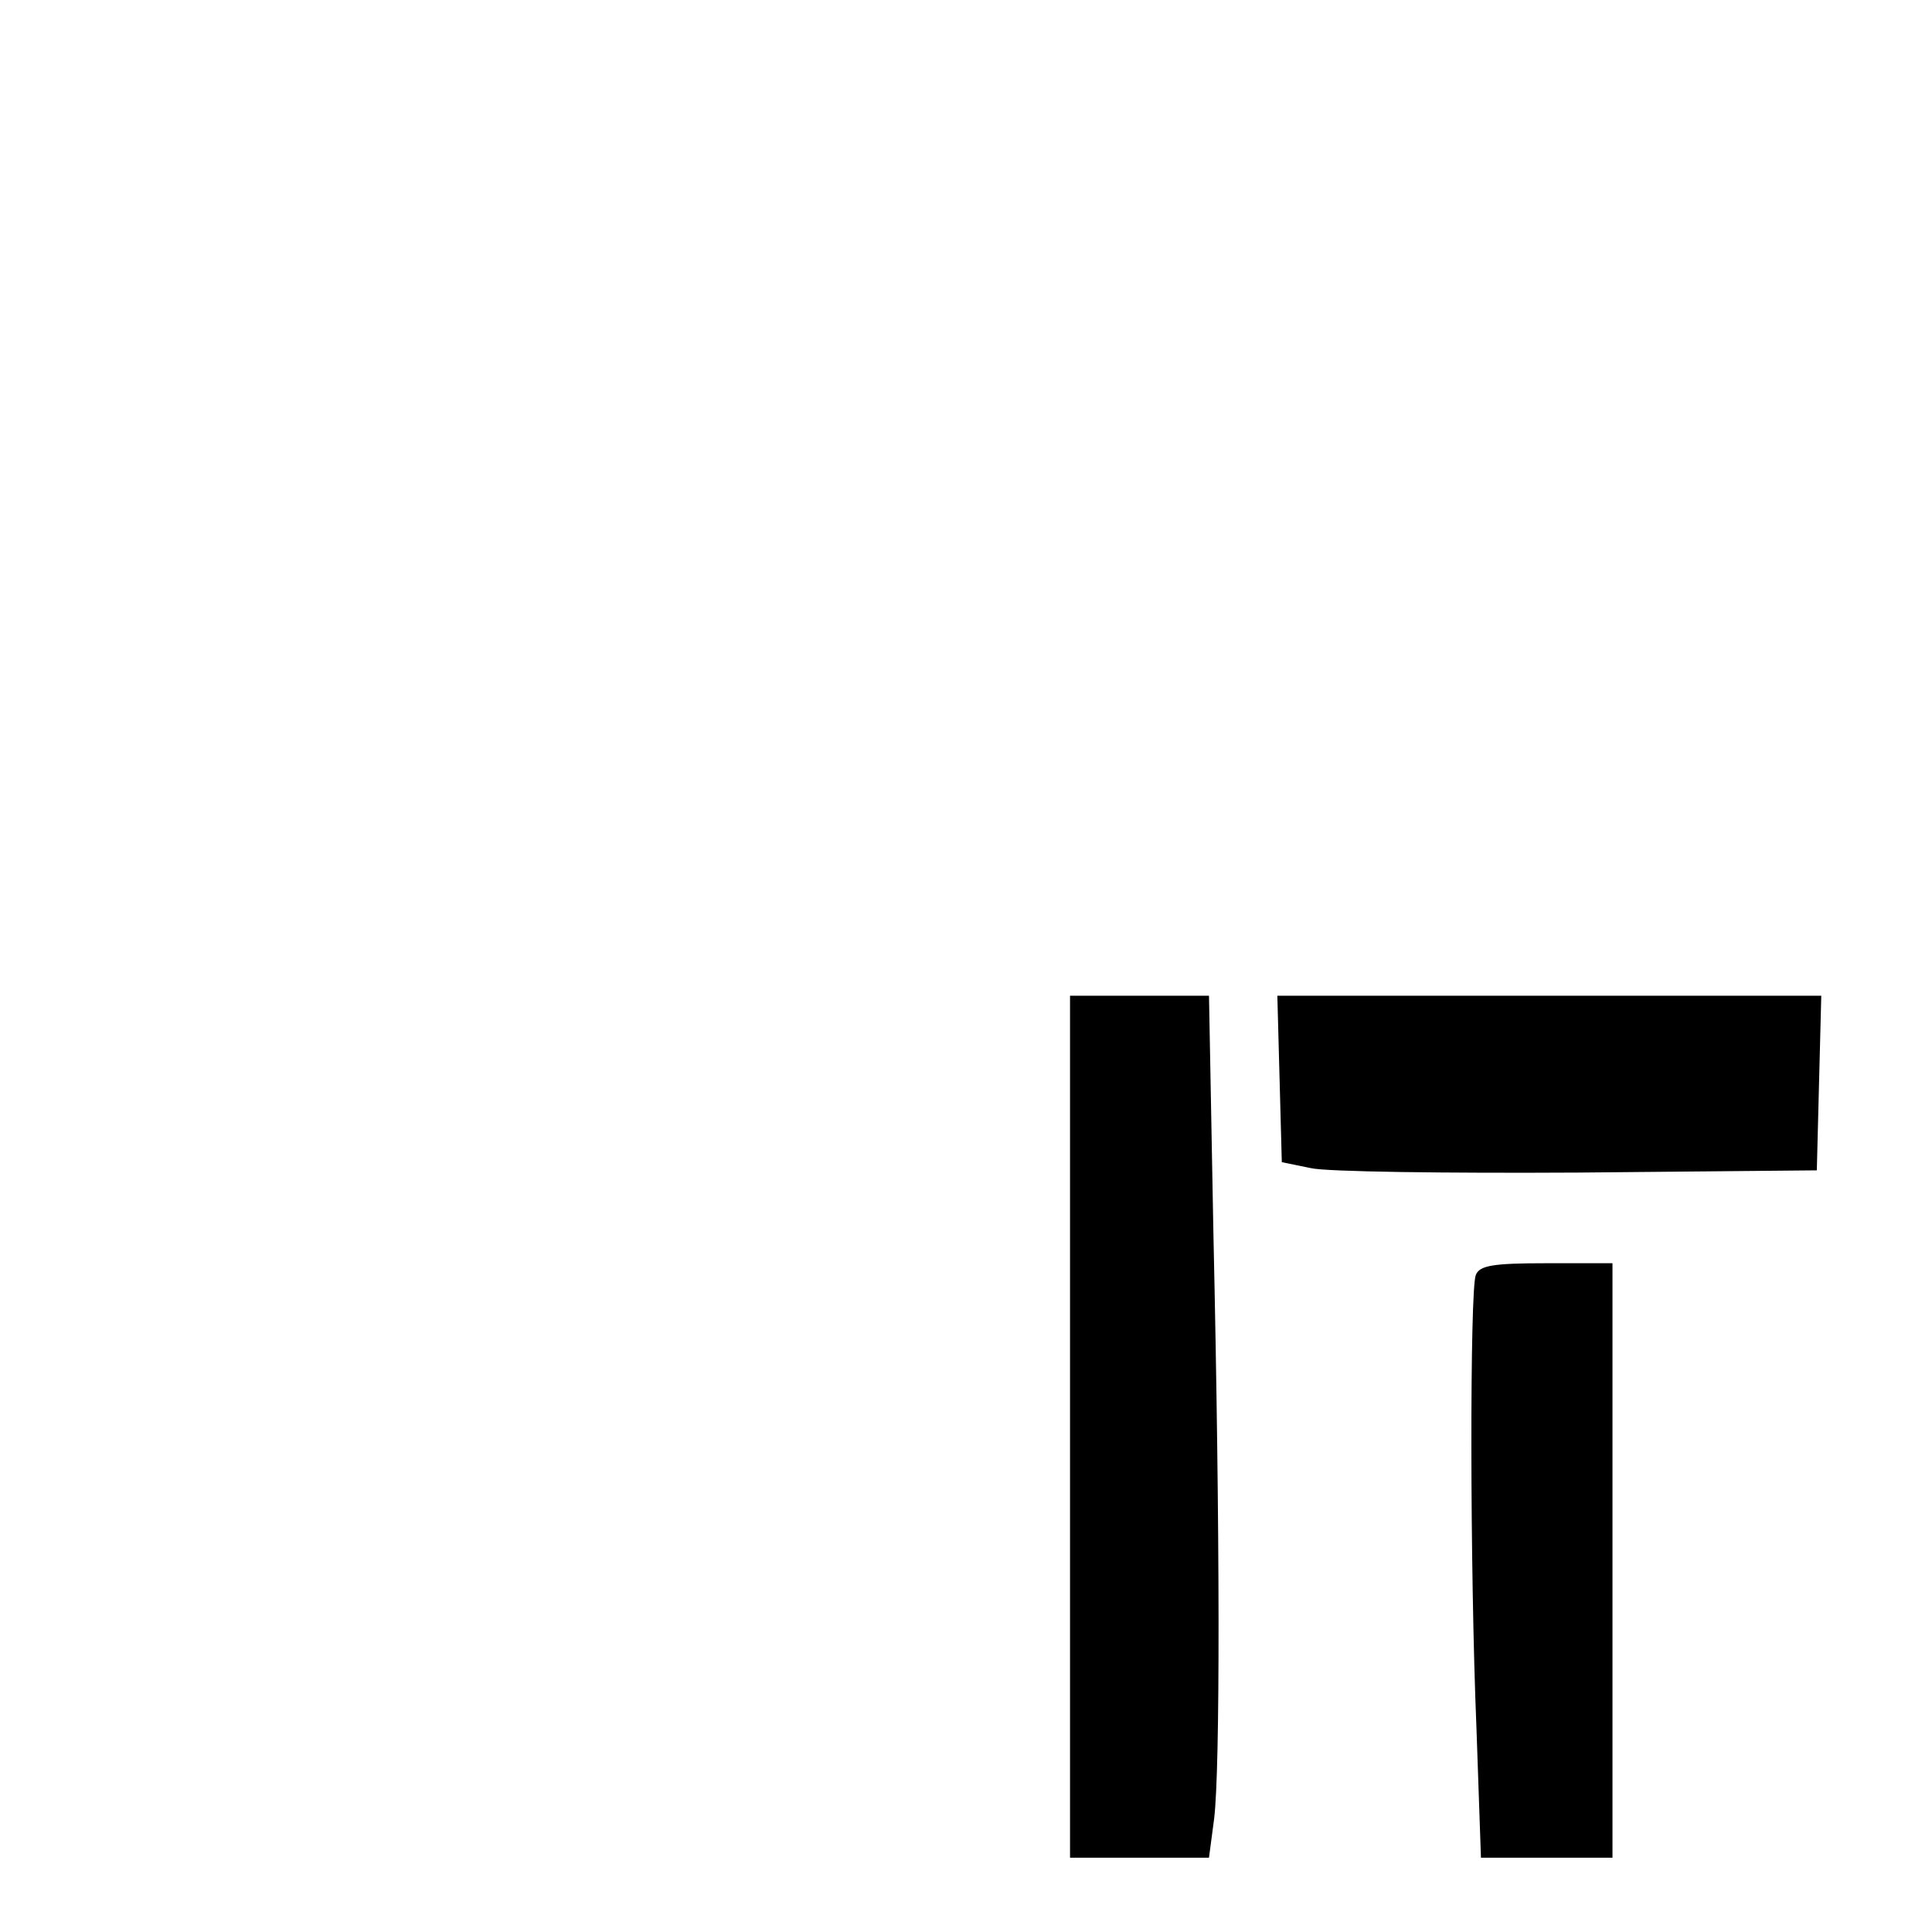 <?xml version="1.0" standalone="no"?>
<!DOCTYPE svg PUBLIC "-//W3C//DTD SVG 20010904//EN"
 "http://www.w3.org/TR/2001/REC-SVG-20010904/DTD/svg10.dtd">
<svg version="1.0" xmlns="http://www.w3.org/2000/svg"
 width="260pt" height="260pt" viewBox="0 0 260 260"
 preserveAspectRatio="xMidYMid meet">
<g transform="translate(0,260) scale(0.1,-0.1)"
fill="#000000" stroke="none">
<path d="M1440 680 l0 -580 94 0 93 0 7 53 c8 68 8 380 -1 785 l-6 322 -94 0
-93 0 0 -580z"/>
<path d="M1722 1148 l3 -112 39 -8 c21 -5 183 -7 360 -6 l321 3 3 118 3 117
-366 0 -366 0 3 -112z"/>
<path d="M1986 884 c-8 -21 -8 -394 1 -611 l6 -173 89 0 88 0 0 400 0 400 -89
0 c-72 0 -90 -3 -95 -16z"/>
</g>
</svg>
